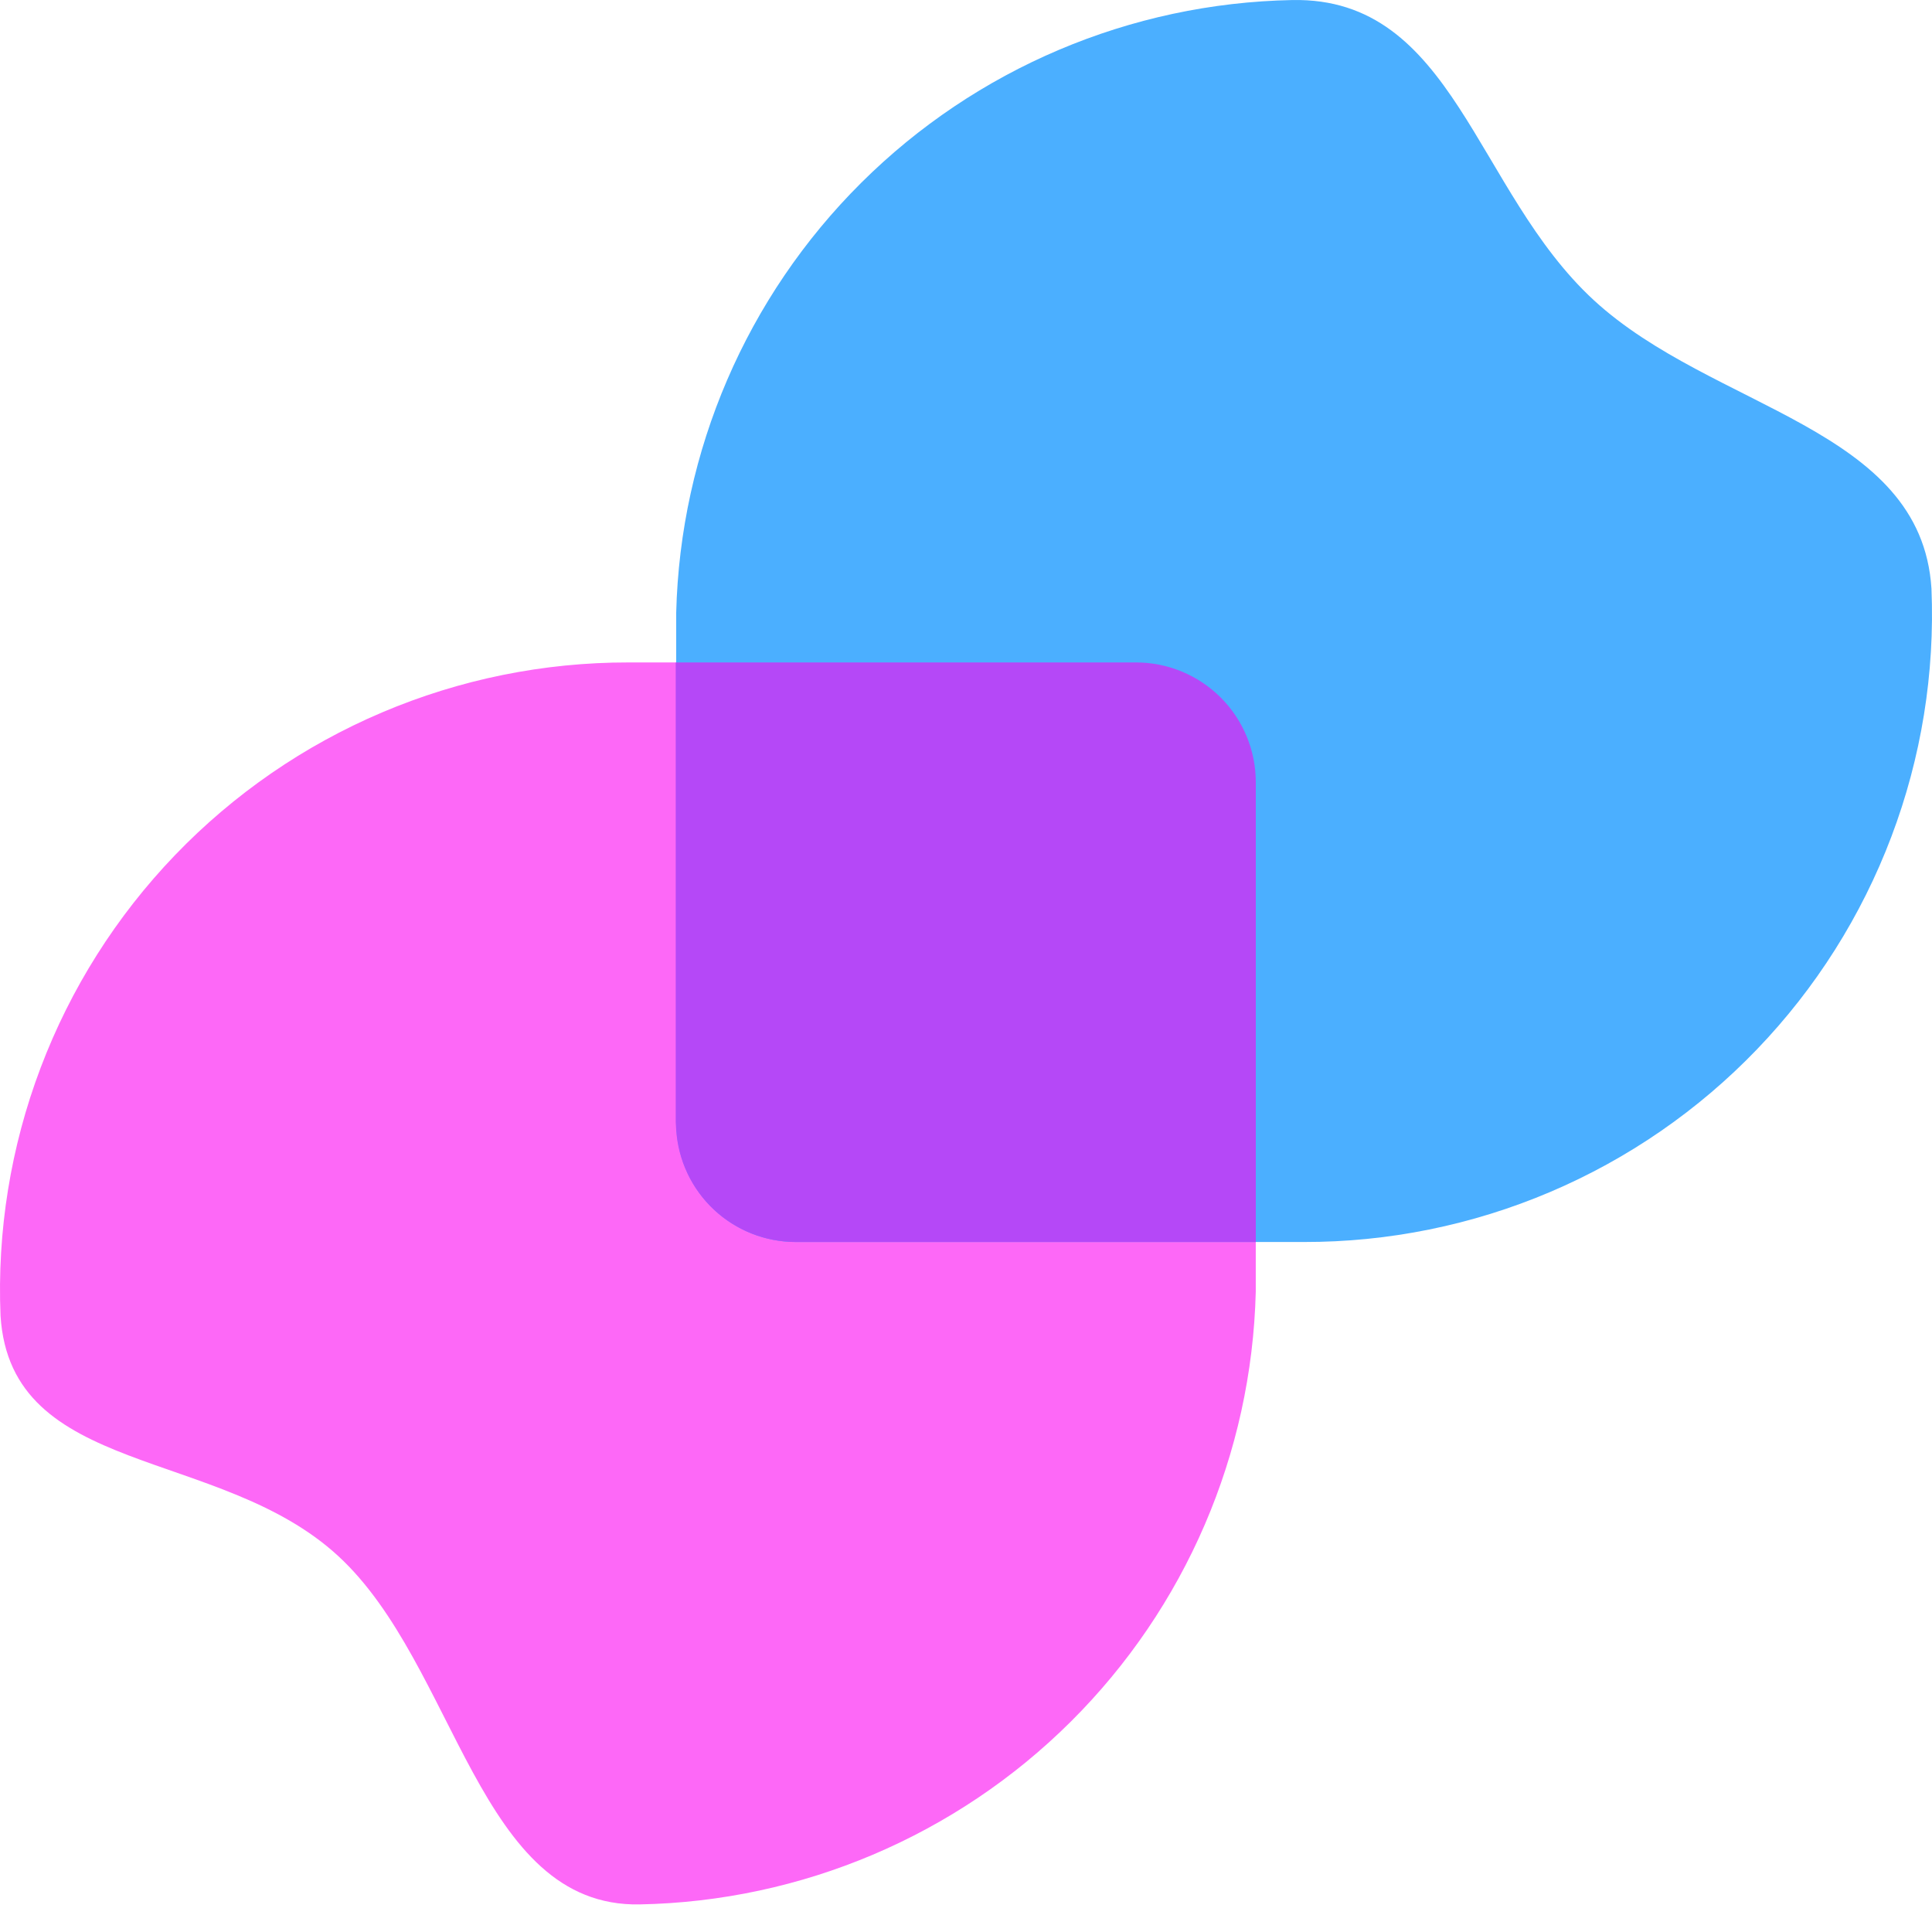 <svg width="50" height="50" viewBox="0 0 50 50" fill="none" xmlns="http://www.w3.org/2000/svg">
<path d="M0.014 34.056C0.279 38.236 5.669 37.43 8.751 40.268C11.833 43.105 12.368 49.367 16.556 49.286C20.744 49.206 24.74 47.512 27.71 44.558C30.68 41.605 32.396 37.618 32.499 33.431L32.499 20.244C32.499 18.532 31.125 17.144 29.4 17.144L16.263 17.144C14.072 17.141 11.902 17.581 9.886 18.438C7.869 19.295 6.047 20.551 4.529 22.131C3.01 23.712 1.828 25.582 1.052 27.632C0.276 29.681 -0.077 31.866 0.014 34.056Z" fill="#FD68F7"/>
<path d="M49.986 15.232C49.721 11.051 44.331 10.607 41.249 7.77C38.167 4.932 37.632 -0.08 33.444 0.001C29.256 0.082 25.261 1.775 22.29 4.729C19.32 7.683 17.604 11.669 17.5 15.857L17.5 29.043C17.5 29.866 17.827 30.654 18.408 31.235C18.99 31.817 19.778 32.143 20.6 32.143L33.737 32.143C35.928 32.147 38.098 31.707 40.114 30.85C42.131 29.993 43.953 28.736 45.471 27.156C46.99 25.576 48.172 23.705 48.948 21.655C49.724 19.606 50.077 17.421 49.986 15.232Z" fill="#4BAFFF"/>
<path d="M17.5 17.144L29.4 17.144C30.222 17.144 31.01 17.471 31.592 18.052C32.173 18.633 32.5 19.422 32.5 20.244L32.5 32.143L20.6 32.143C19.812 32.145 19.052 31.846 18.476 31.307C17.9 30.768 17.551 30.03 17.5 29.243L17.488 29.043L17.488 17.144L17.5 17.144Z" fill="#B548F7"/>
</svg>
